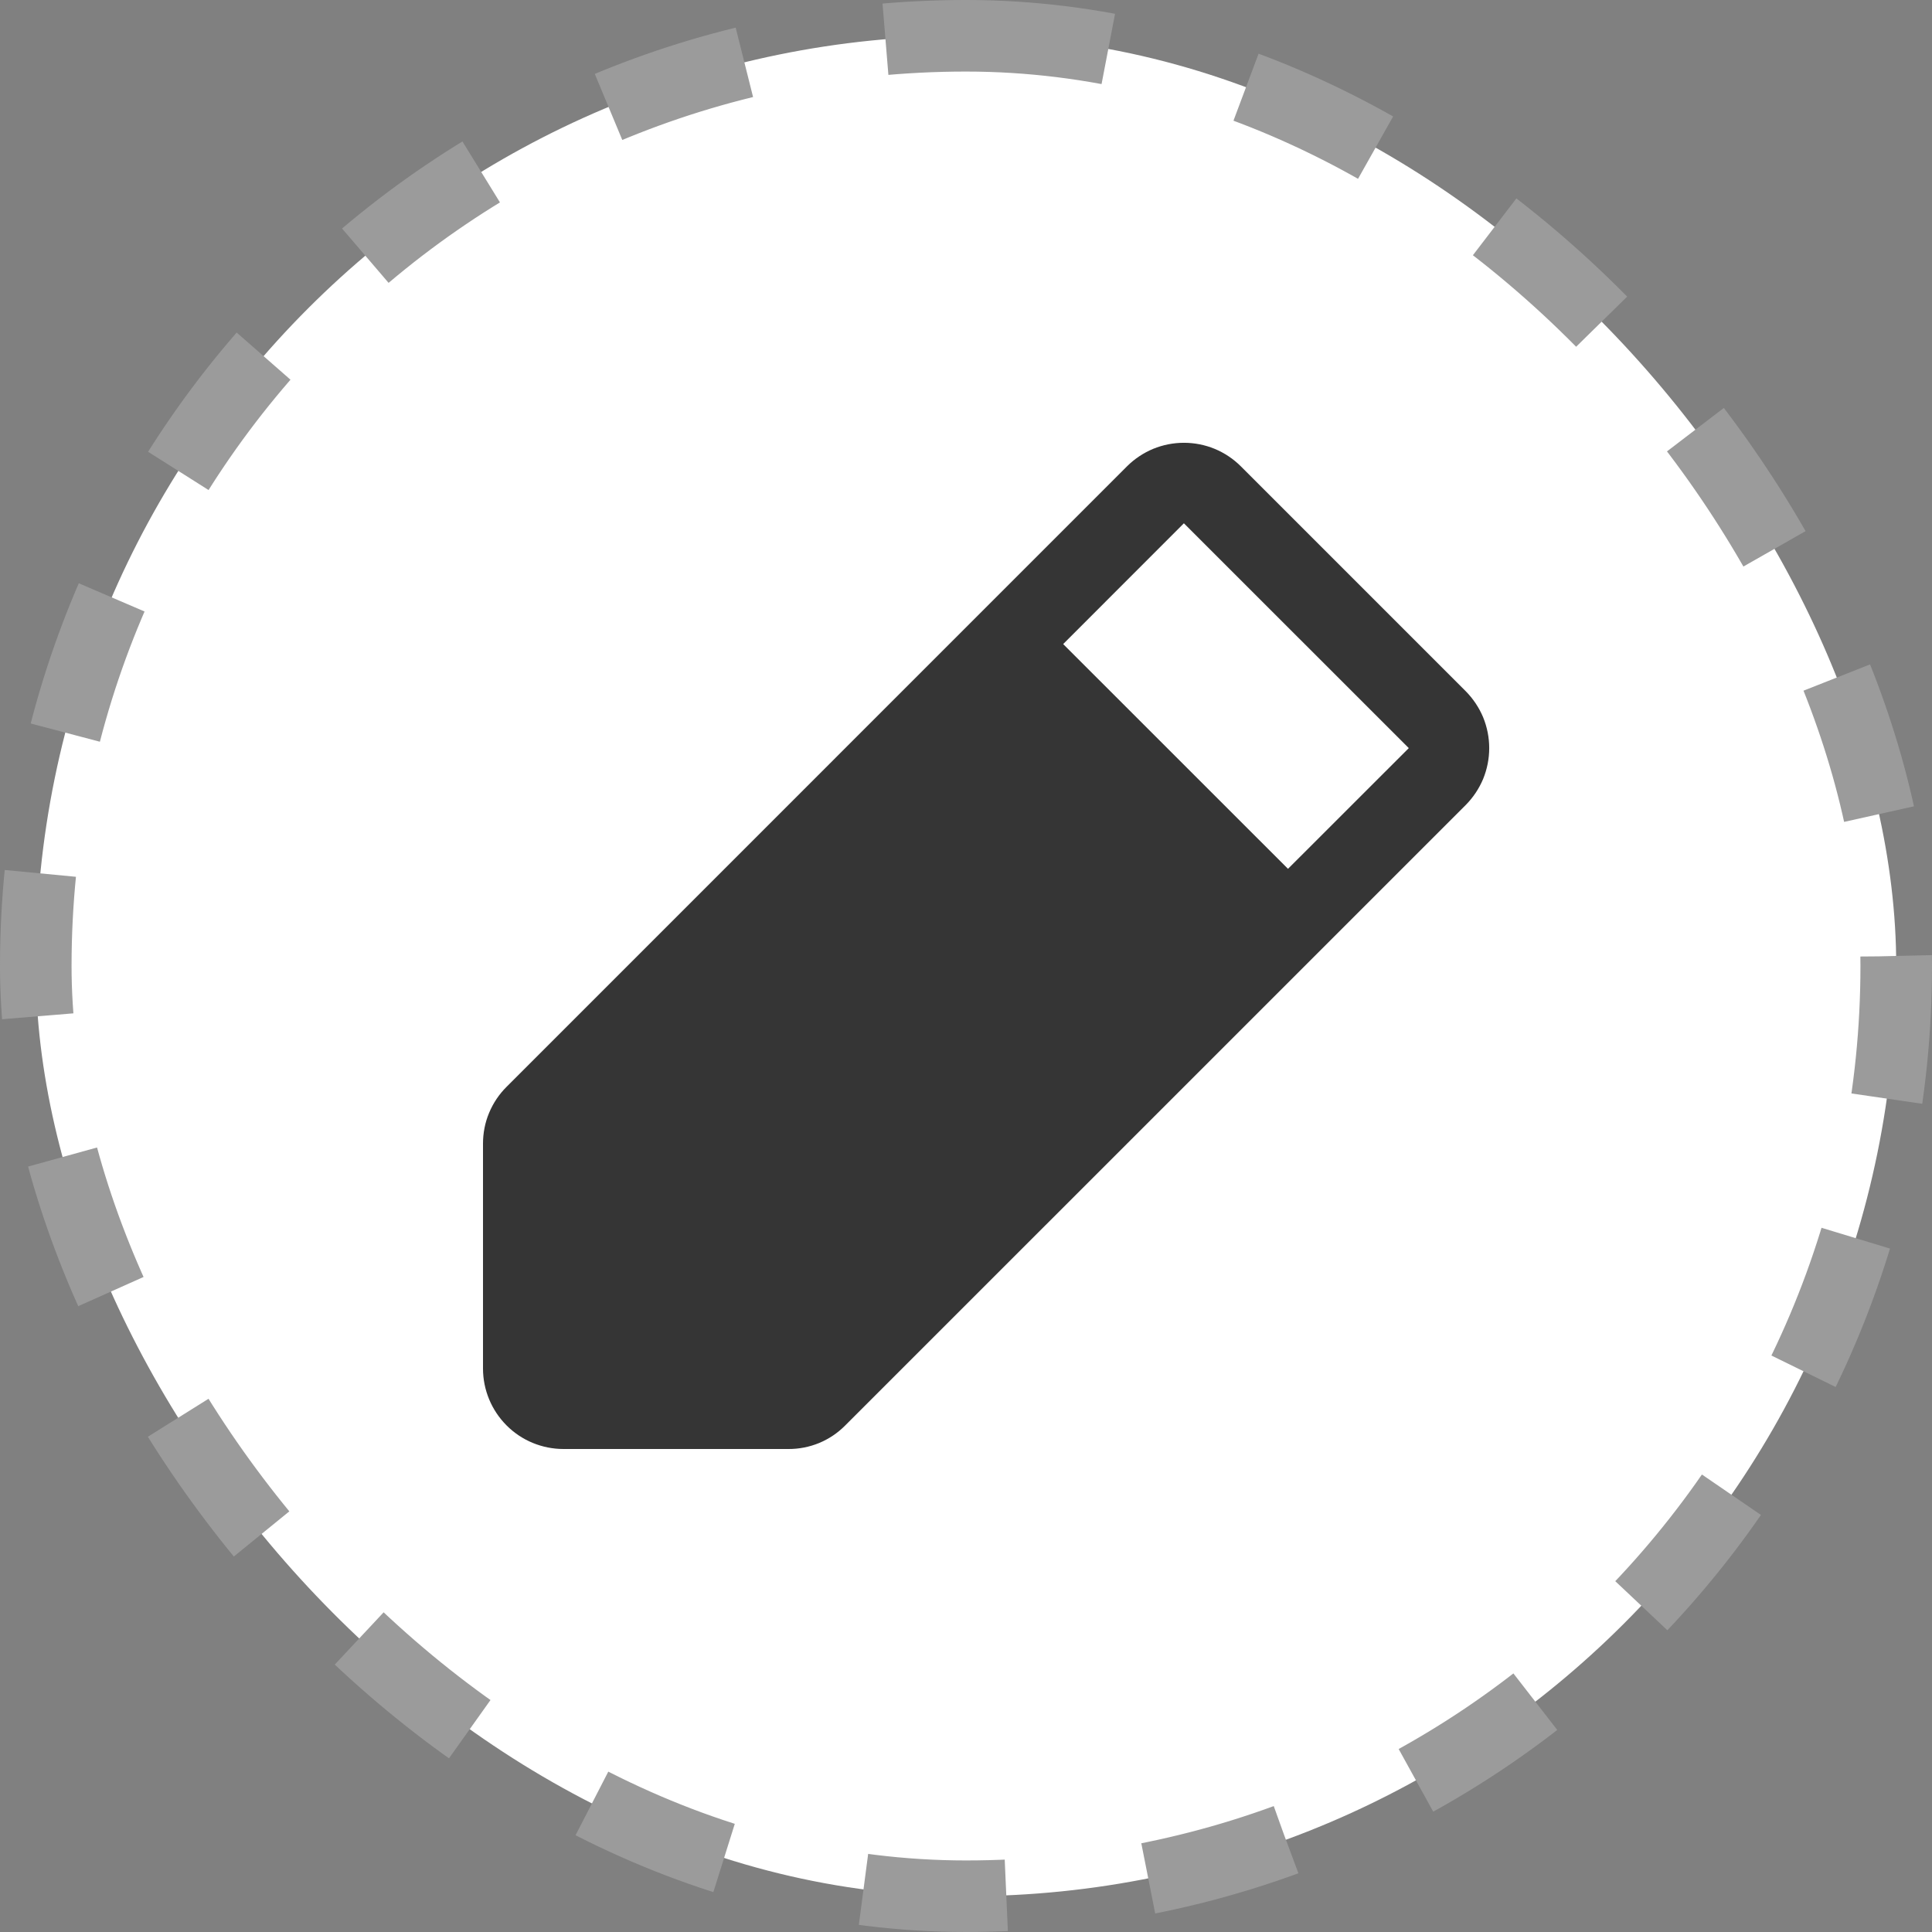 <svg width="27" height="27" viewBox="0 0 27 27" fill="none" xmlns="http://www.w3.org/2000/svg">
<rect x="0" y="0" width="27" height="27" fill="#808080" stroke="none"/>
<rect x="0.5" y="0.5" width="26" height="26" rx="13" fill="white"/>
<rect x="0.5" y="0.5" width="26" height="26" rx="13" stroke="#9B9B9B" stroke-dasharray="2 2"/>
<path d="M20.483 9.659L17.341 6.517C17.237 6.413 17.113 6.33 16.976 6.273C16.84 6.217 16.693 6.188 16.546 6.188C16.398 6.188 16.252 6.217 16.115 6.273C15.979 6.33 15.854 6.413 15.75 6.517L7.08 15.188C6.975 15.292 6.892 15.416 6.835 15.553C6.778 15.689 6.75 15.835 6.75 15.983V19.125C6.75 19.424 6.869 19.71 7.08 19.921C7.29 20.132 7.577 20.25 7.875 20.25H11.017C11.165 20.251 11.312 20.222 11.448 20.166C11.585 20.109 11.708 20.026 11.812 19.921L20.483 11.251C20.587 11.146 20.67 11.022 20.727 10.886C20.783 10.749 20.812 10.603 20.812 10.455C20.812 10.307 20.783 10.161 20.727 10.024C20.67 9.888 20.587 9.764 20.483 9.659ZM18 12.142L14.858 9.001L16.545 7.313L19.688 10.455L18 12.142Z" fill="#353535"/>
</svg>
